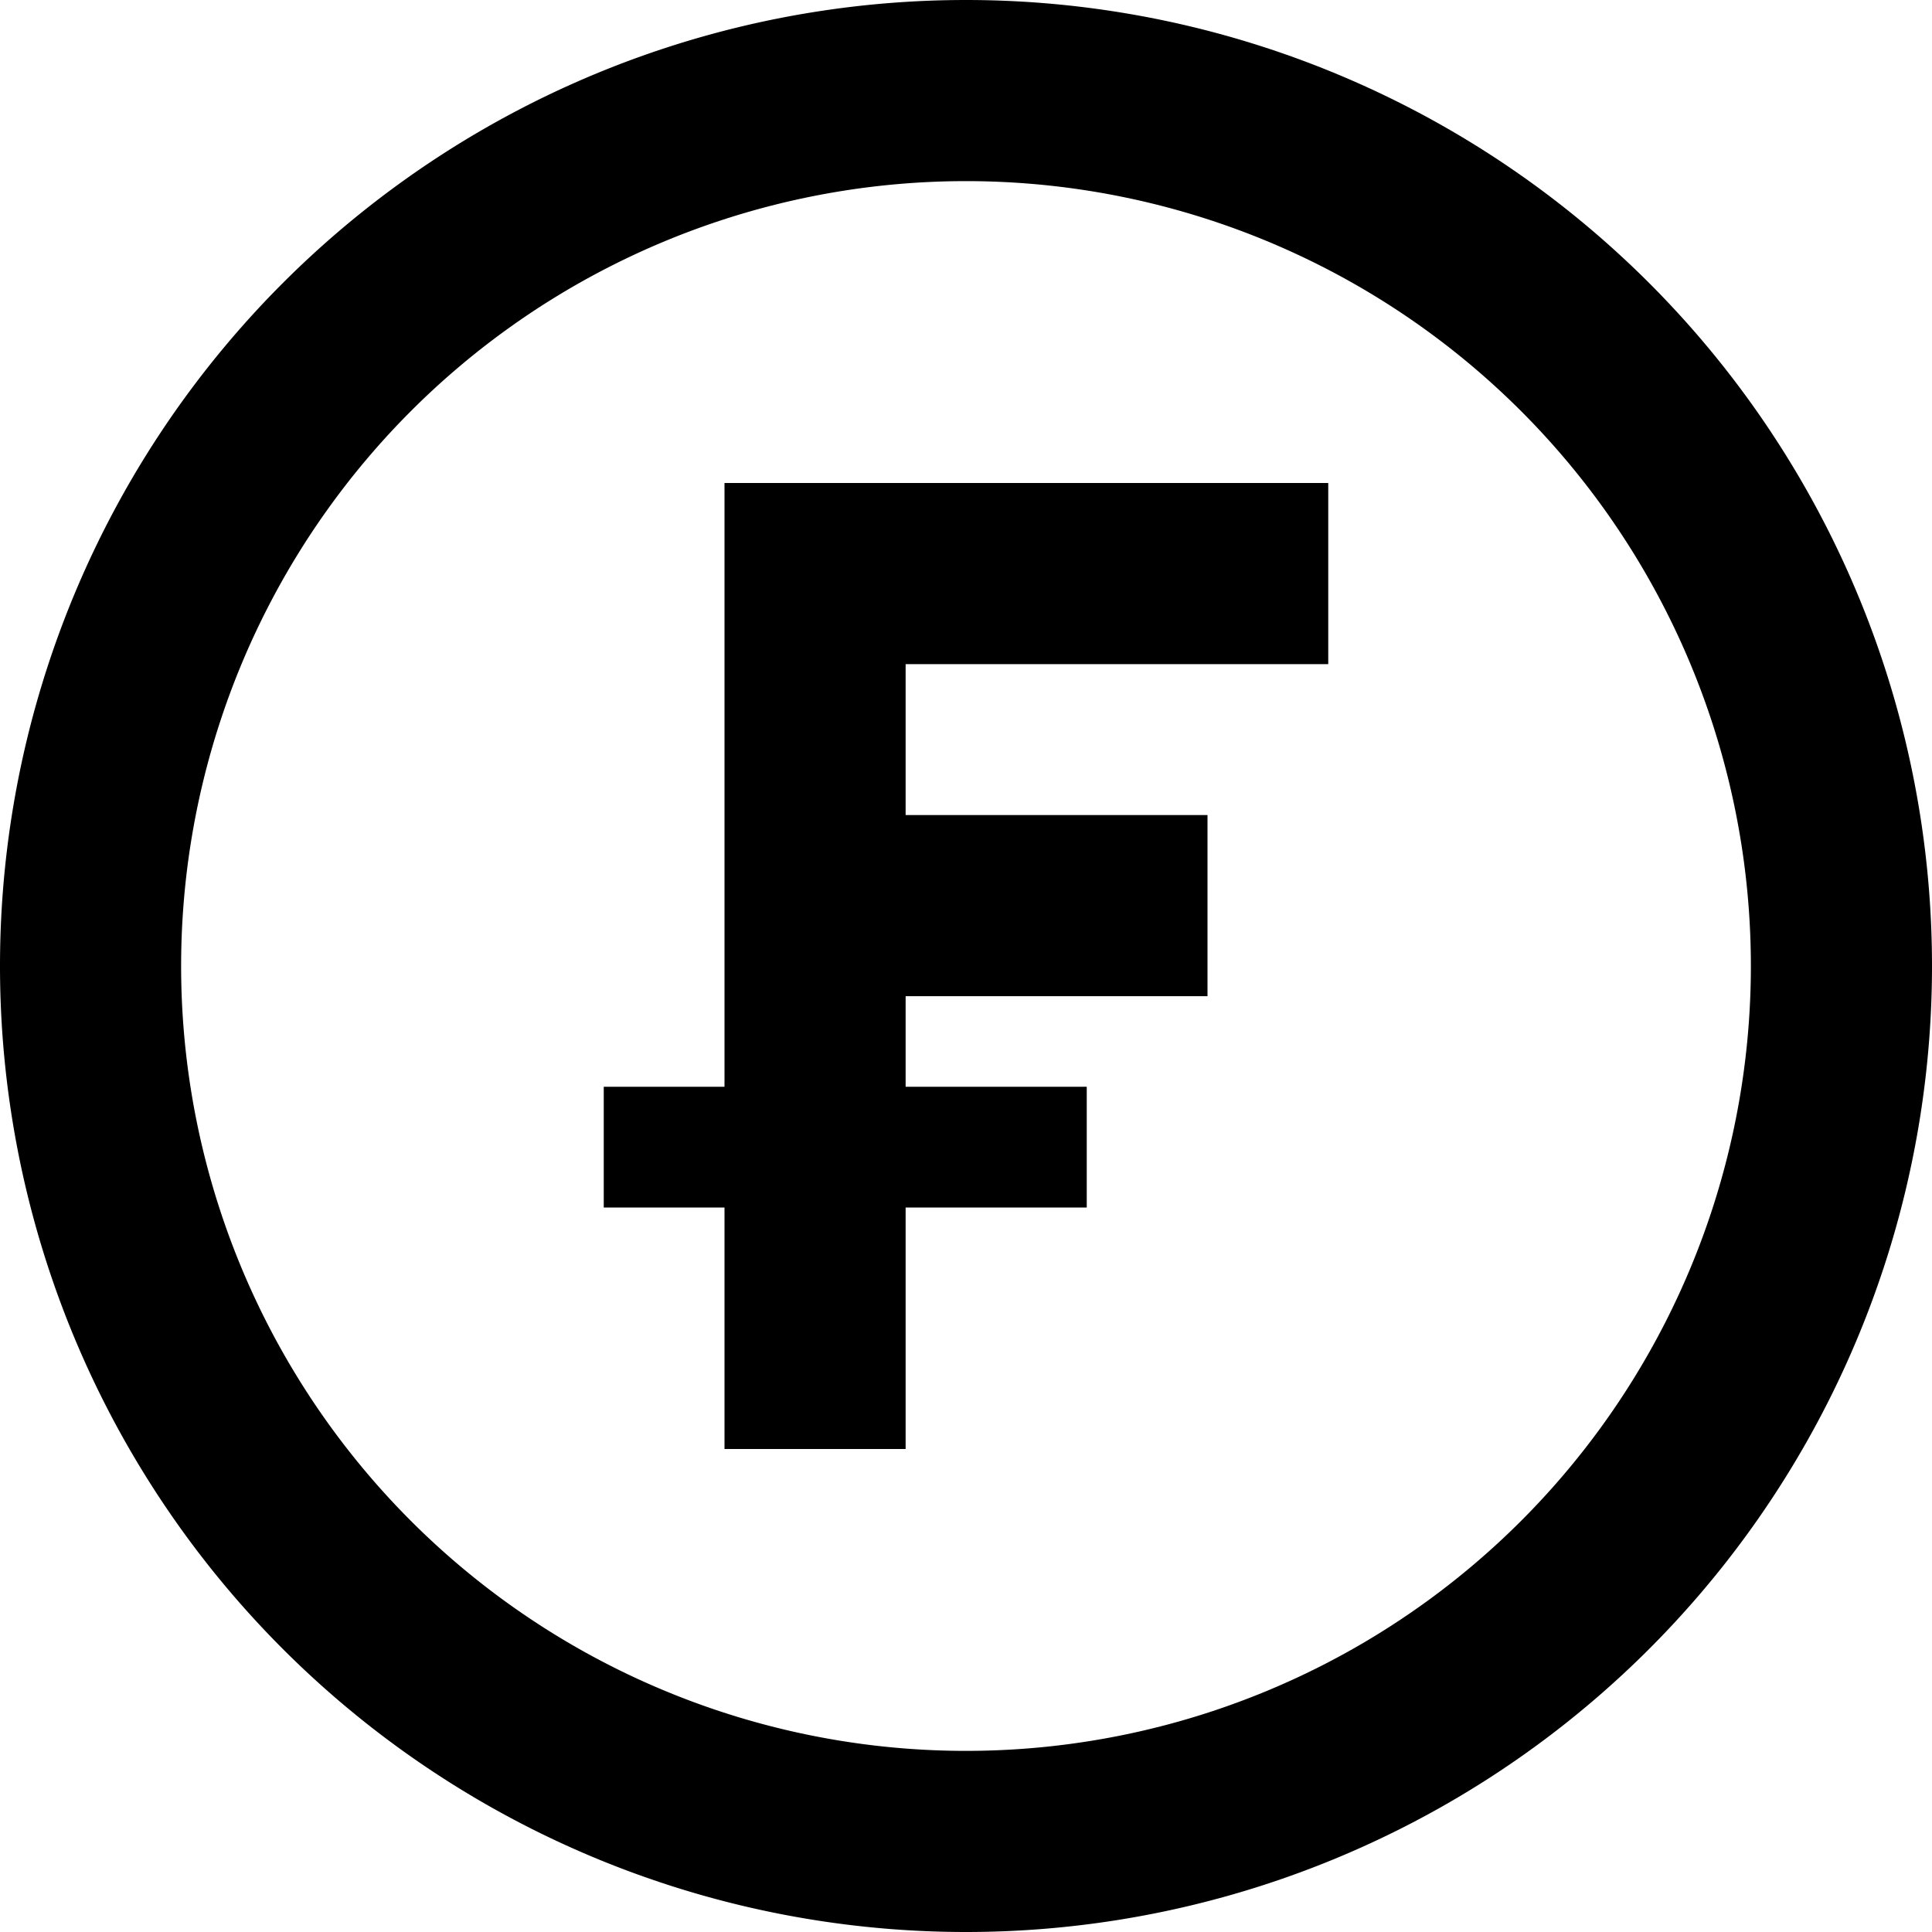 <svg xmlns="http://www.w3.org/2000/svg" viewBox="0 0 512 512"><!--! Font Awesome Pro 7.0.0 by @fontawesome - https://fontawesome.com License - https://fontawesome.com/license (Commercial License) Copyright 2025 Fonticons, Inc. --><path fill="currentColor" d="M256 48a208 208 0 1 1 0 416 208 208 0 1 1 0-416zm0 464a256 256 0 1 0 0-512 256 256 0 1 0 0 512zM192 128l0 160-32 0 0 32 32 0 0 64 48 0 0-64 48 0 0-32-48 0 0-24 80 0 0-48-80 0 0-40 112 0 0-48-160 0z"/></svg>